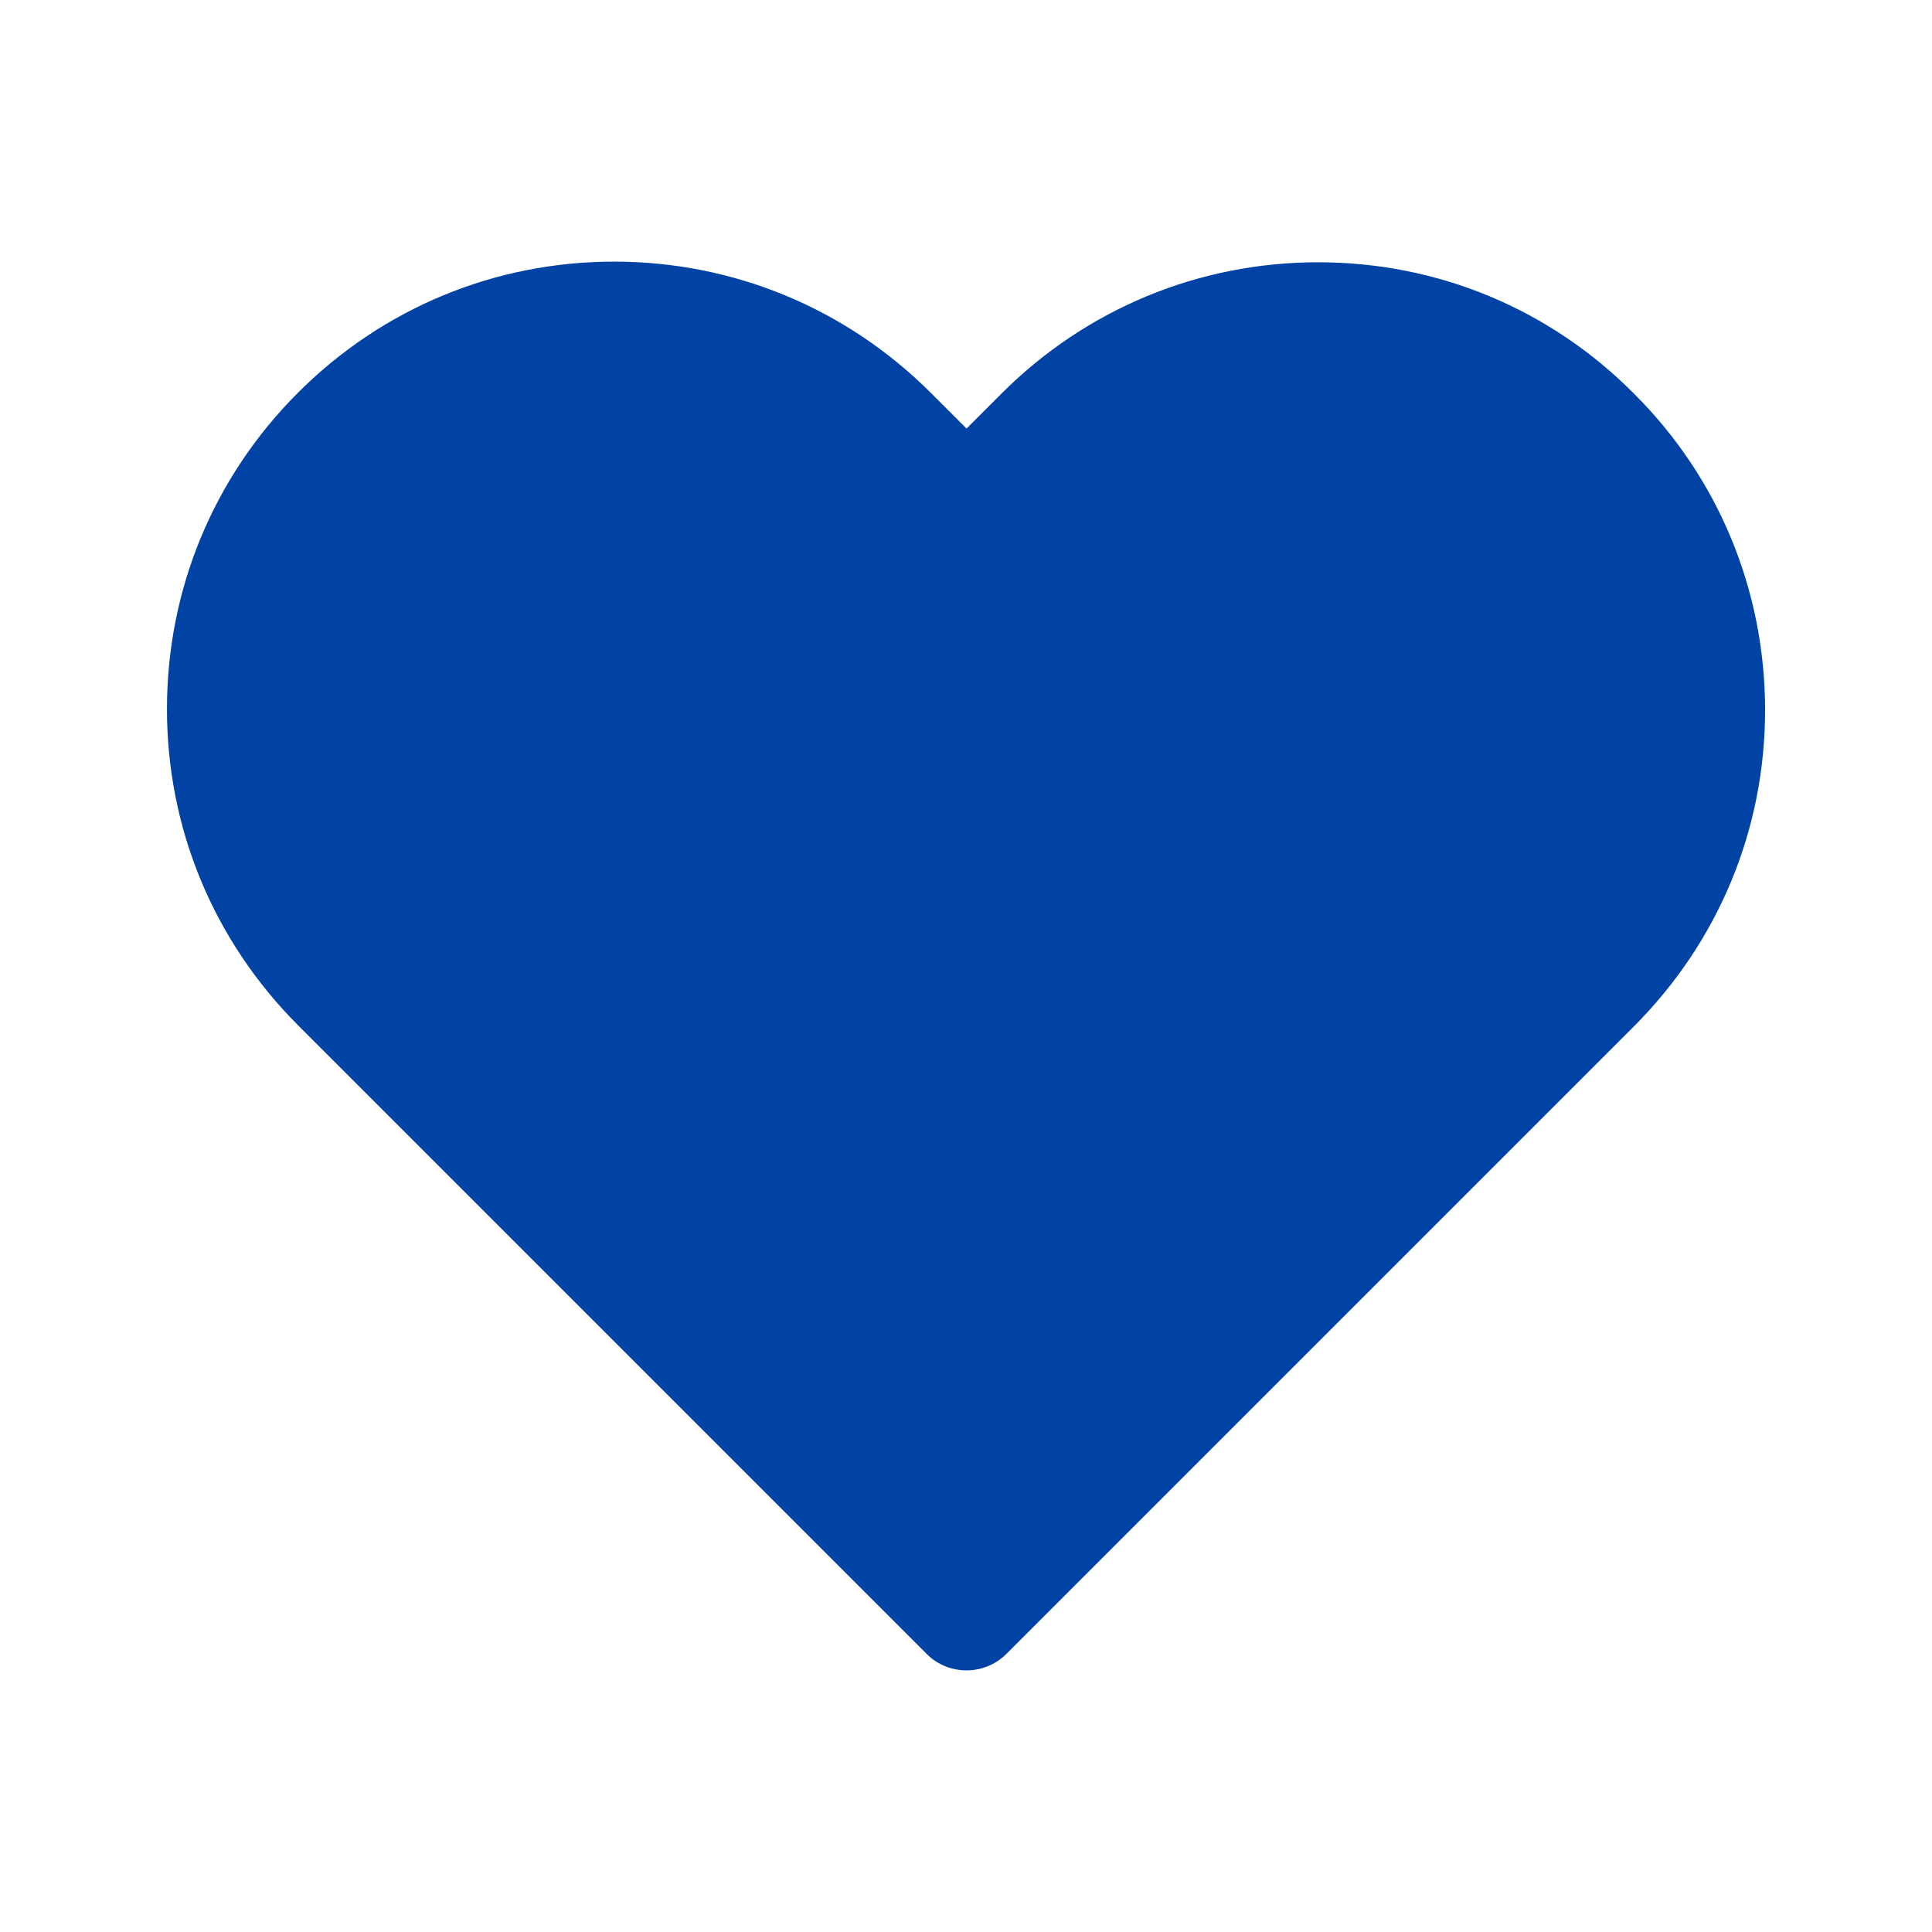 <?xml version="1.0" encoding="UTF-8"?> <!-- Generator: Adobe Illustrator 23.0.1, SVG Export Plug-In . SVG Version: 6.00 Build 0) --> <svg xmlns="http://www.w3.org/2000/svg" xmlns:xlink="http://www.w3.org/1999/xlink" id="Layer_1" x="0px" y="0px" width="48px" height="48px" viewBox="0 0 48 48" xml:space="preserve"> <g> <path fill="#0043A4" d="M32.75,6.516c-2.97,0-5.768,1.162-7.87,3.264l-0.867,0.867l-0.884-0.884 C21.026,7.662,18.228,6.5,15.258,6.5c-2.962,0-5.752,1.154-7.854,3.256s-3.256,4.892-3.256,7.862s1.162,5.76,3.264,7.862 l15.586,15.586l0.033,0.033c0.27,0.27,0.63,0.401,0.982,0.401c0.36,0,0.72-0.139,0.99-0.409l15.586-15.586 c2.103-2.103,3.264-4.892,3.264-7.862s-1.154-5.768-3.256-7.862C38.502,7.67,35.712,6.516,32.75,6.516z"></path> </g> </svg> 